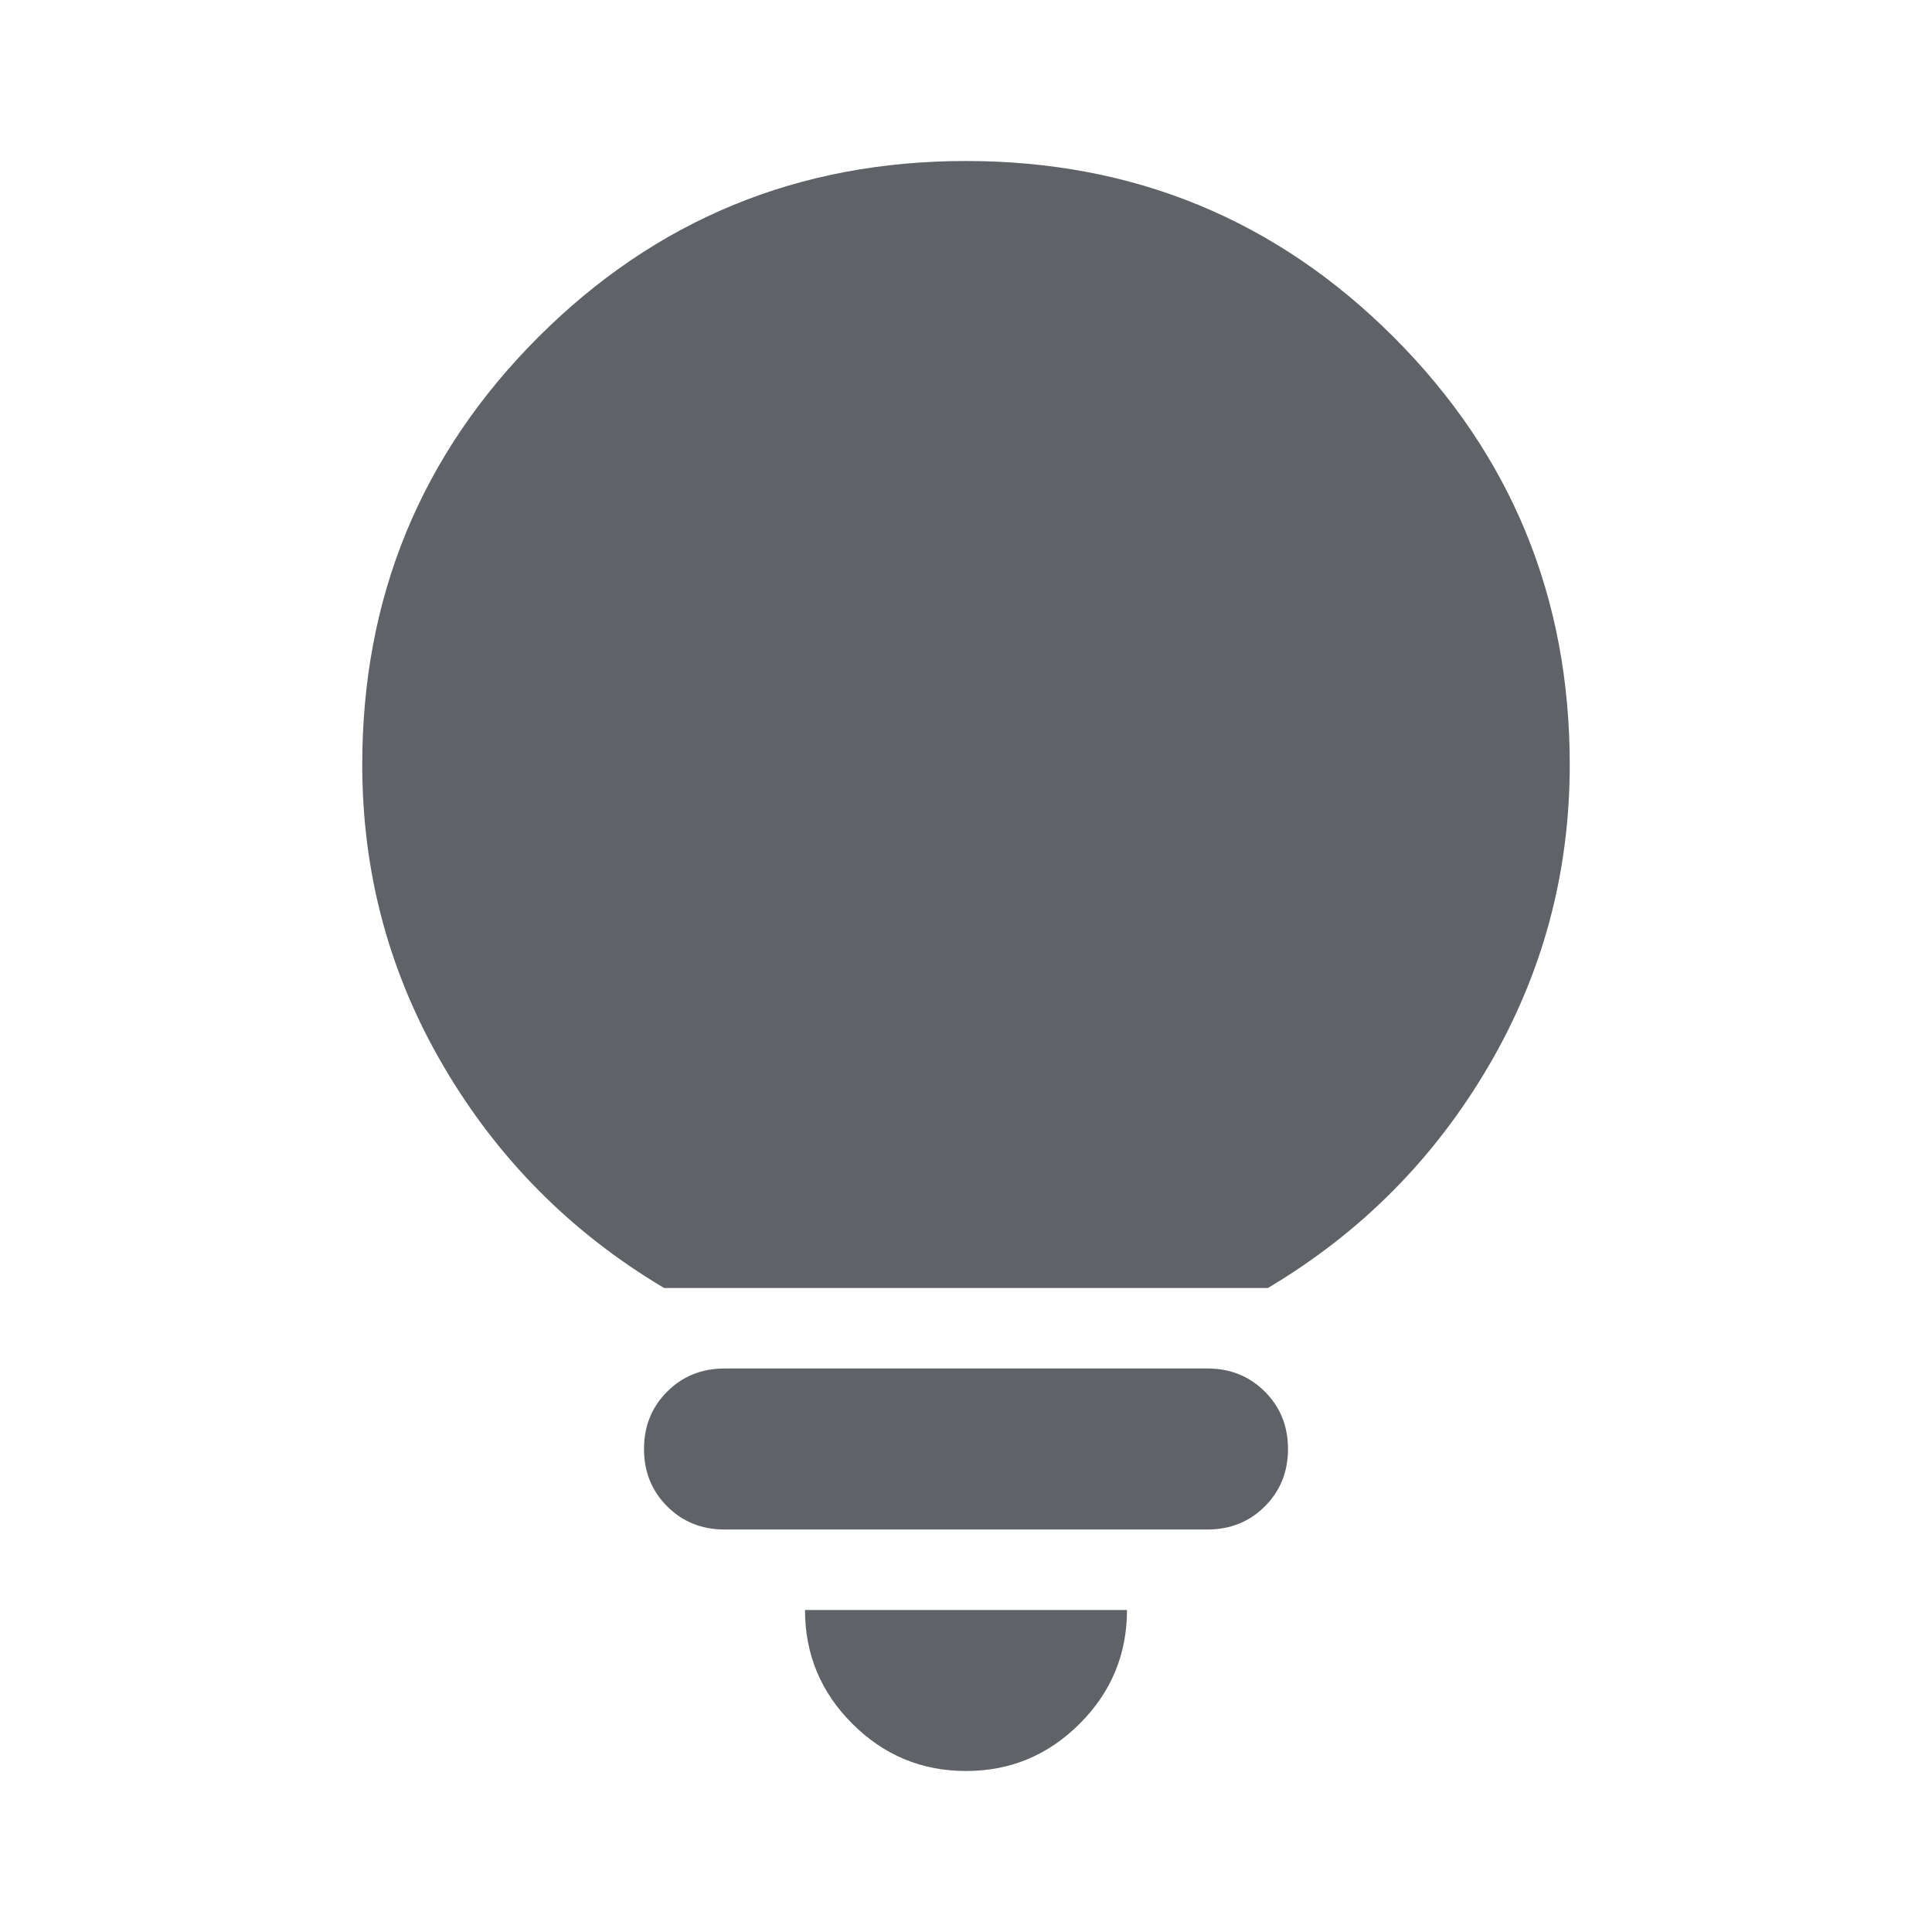 <svg width="72" height="72" viewBox="0 0 72 72" fill="none" xmlns="http://www.w3.org/2000/svg">
<g id="lightbulb_24dp_5F6368_FILL1_wght400_GRAD0_opsz24">
<path id="Vector" d="M36 66C34.35 66 32.938 65.412 31.762 64.237C30.587 63.062 30 61.65 30 60H42C42 61.65 41.413 63.062 40.237 64.237C39.062 65.412 37.65 66 36 66ZM27 57C26.15 57 25.438 56.712 24.863 56.138C24.288 55.562 24 54.85 24 54C24 53.15 24.288 52.438 24.863 51.862C25.438 51.288 26.15 51 27 51H45C45.85 51 46.562 51.288 47.138 51.862C47.712 52.438 48 53.15 48 54C48 54.85 47.712 55.562 47.138 56.138C46.562 56.712 45.85 57 45 57H27ZM24.75 48C21.3 45.95 18.562 43.2 16.538 39.75C14.512 36.3 13.5 32.55 13.5 28.5C13.5 22.25 15.688 16.938 20.062 12.562C24.438 8.188 29.75 6 36 6C42.25 6 47.562 8.188 51.938 12.562C56.312 16.938 58.5 22.25 58.5 28.5C58.5 32.55 57.487 36.3 55.462 39.75C53.438 43.2 50.7 45.95 47.25 48H24.75Z" fill="#5F6368"/>
</g>
</svg>

